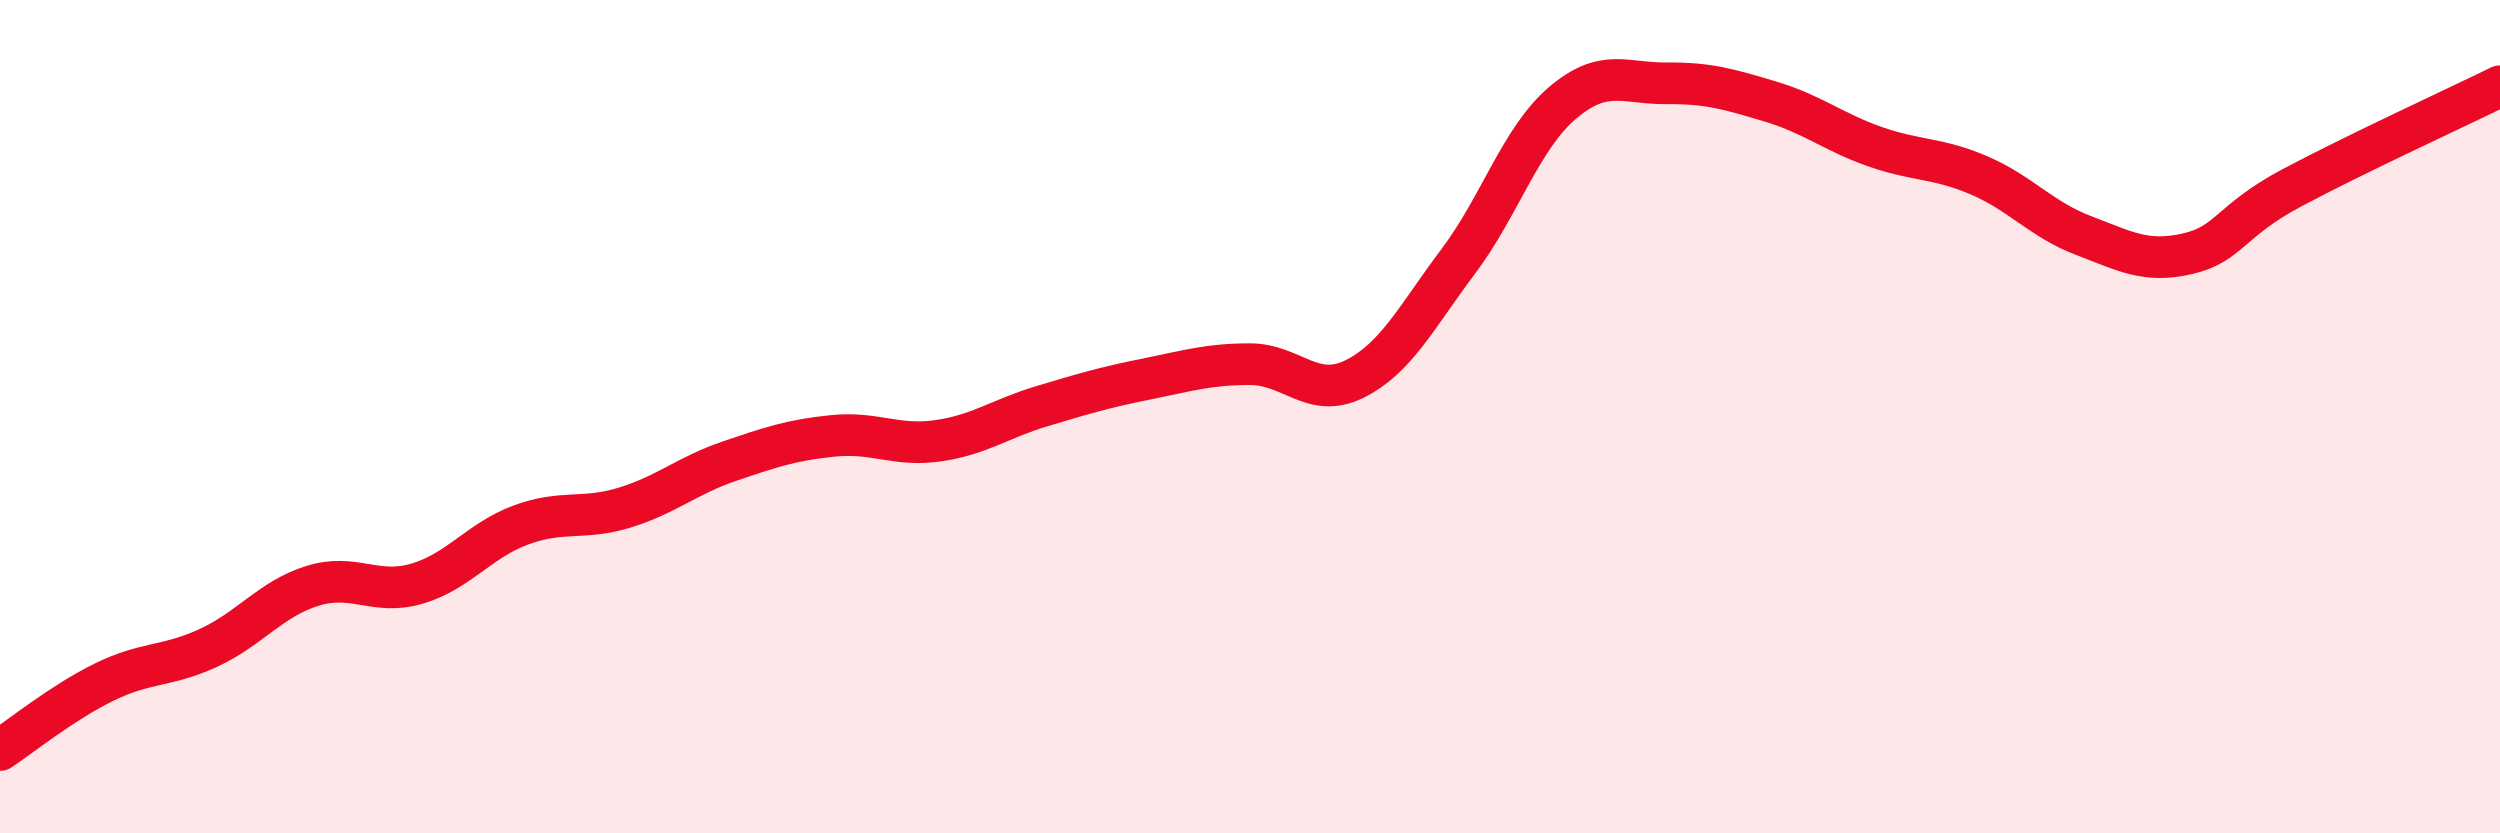 
    <svg width="60" height="20" viewBox="0 0 60 20" xmlns="http://www.w3.org/2000/svg">
      <path
        d="M 0,18 C 0.5,17.67 1.5,16.86 2.5,16.37 C 3.5,15.88 4,16.01 5,15.55 C 6,15.09 6.5,14.37 7.5,14.06 C 8.5,13.75 9,14.3 10,14.01 C 11,13.72 11.5,12.97 12.5,12.6 C 13.5,12.23 14,12.49 15,12.18 C 16,11.87 16.5,11.41 17.5,11.07 C 18.5,10.73 19,10.56 20,10.46 C 21,10.36 21.5,10.72 22.5,10.58 C 23.5,10.44 24,10.05 25,9.75 C 26,9.45 26.5,9.3 27.5,9.1 C 28.5,8.9 29,8.74 30,8.74 C 31,8.74 31.5,9.59 32.5,9.1 C 33.5,8.61 34,7.6 35,6.27 C 36,4.94 36.5,3.32 37.5,2.47 C 38.5,1.62 39,2.01 40,2 C 41,1.99 41.5,2.14 42.5,2.44 C 43.5,2.74 44,3.17 45,3.52 C 46,3.87 46.5,3.78 47.5,4.21 C 48.5,4.64 49,5.27 50,5.65 C 51,6.03 51.5,6.32 52.5,6.09 C 53.5,5.86 53.5,5.31 55,4.51 C 56.5,3.71 59,2.56 60,2.07L60 20L0 20Z"
        fill="#EB0A25"
        opacity="0.1"
        stroke-linecap="round"
        stroke-linejoin="round"
      />
      <path
        d="M 0,18 C 0.5,17.67 1.5,16.86 2.5,16.37 C 3.5,15.88 4,16.01 5,15.55 C 6,15.09 6.5,14.37 7.5,14.06 C 8.5,13.75 9,14.3 10,14.01 C 11,13.72 11.5,12.97 12.5,12.6 C 13.5,12.23 14,12.49 15,12.18 C 16,11.87 16.5,11.41 17.5,11.07 C 18.5,10.73 19,10.56 20,10.46 C 21,10.36 21.5,10.72 22.5,10.58 C 23.5,10.44 24,10.05 25,9.75 C 26,9.45 26.5,9.3 27.5,9.1 C 28.5,8.9 29,8.74 30,8.74 C 31,8.74 31.5,9.59 32.5,9.1 C 33.5,8.61 34,7.6 35,6.27 C 36,4.94 36.5,3.32 37.5,2.47 C 38.5,1.62 39,2.01 40,2 C 41,1.99 41.5,2.14 42.5,2.44 C 43.5,2.74 44,3.17 45,3.52 C 46,3.87 46.5,3.78 47.5,4.21 C 48.5,4.64 49,5.27 50,5.65 C 51,6.03 51.5,6.32 52.5,6.09 C 53.5,5.86 53.5,5.31 55,4.51 C 56.5,3.71 59,2.56 60,2.07"
        stroke="#EB0A25"
        stroke-width="1"
        fill="none"
        stroke-linecap="round"
        stroke-linejoin="round"
      />
    </svg>
  